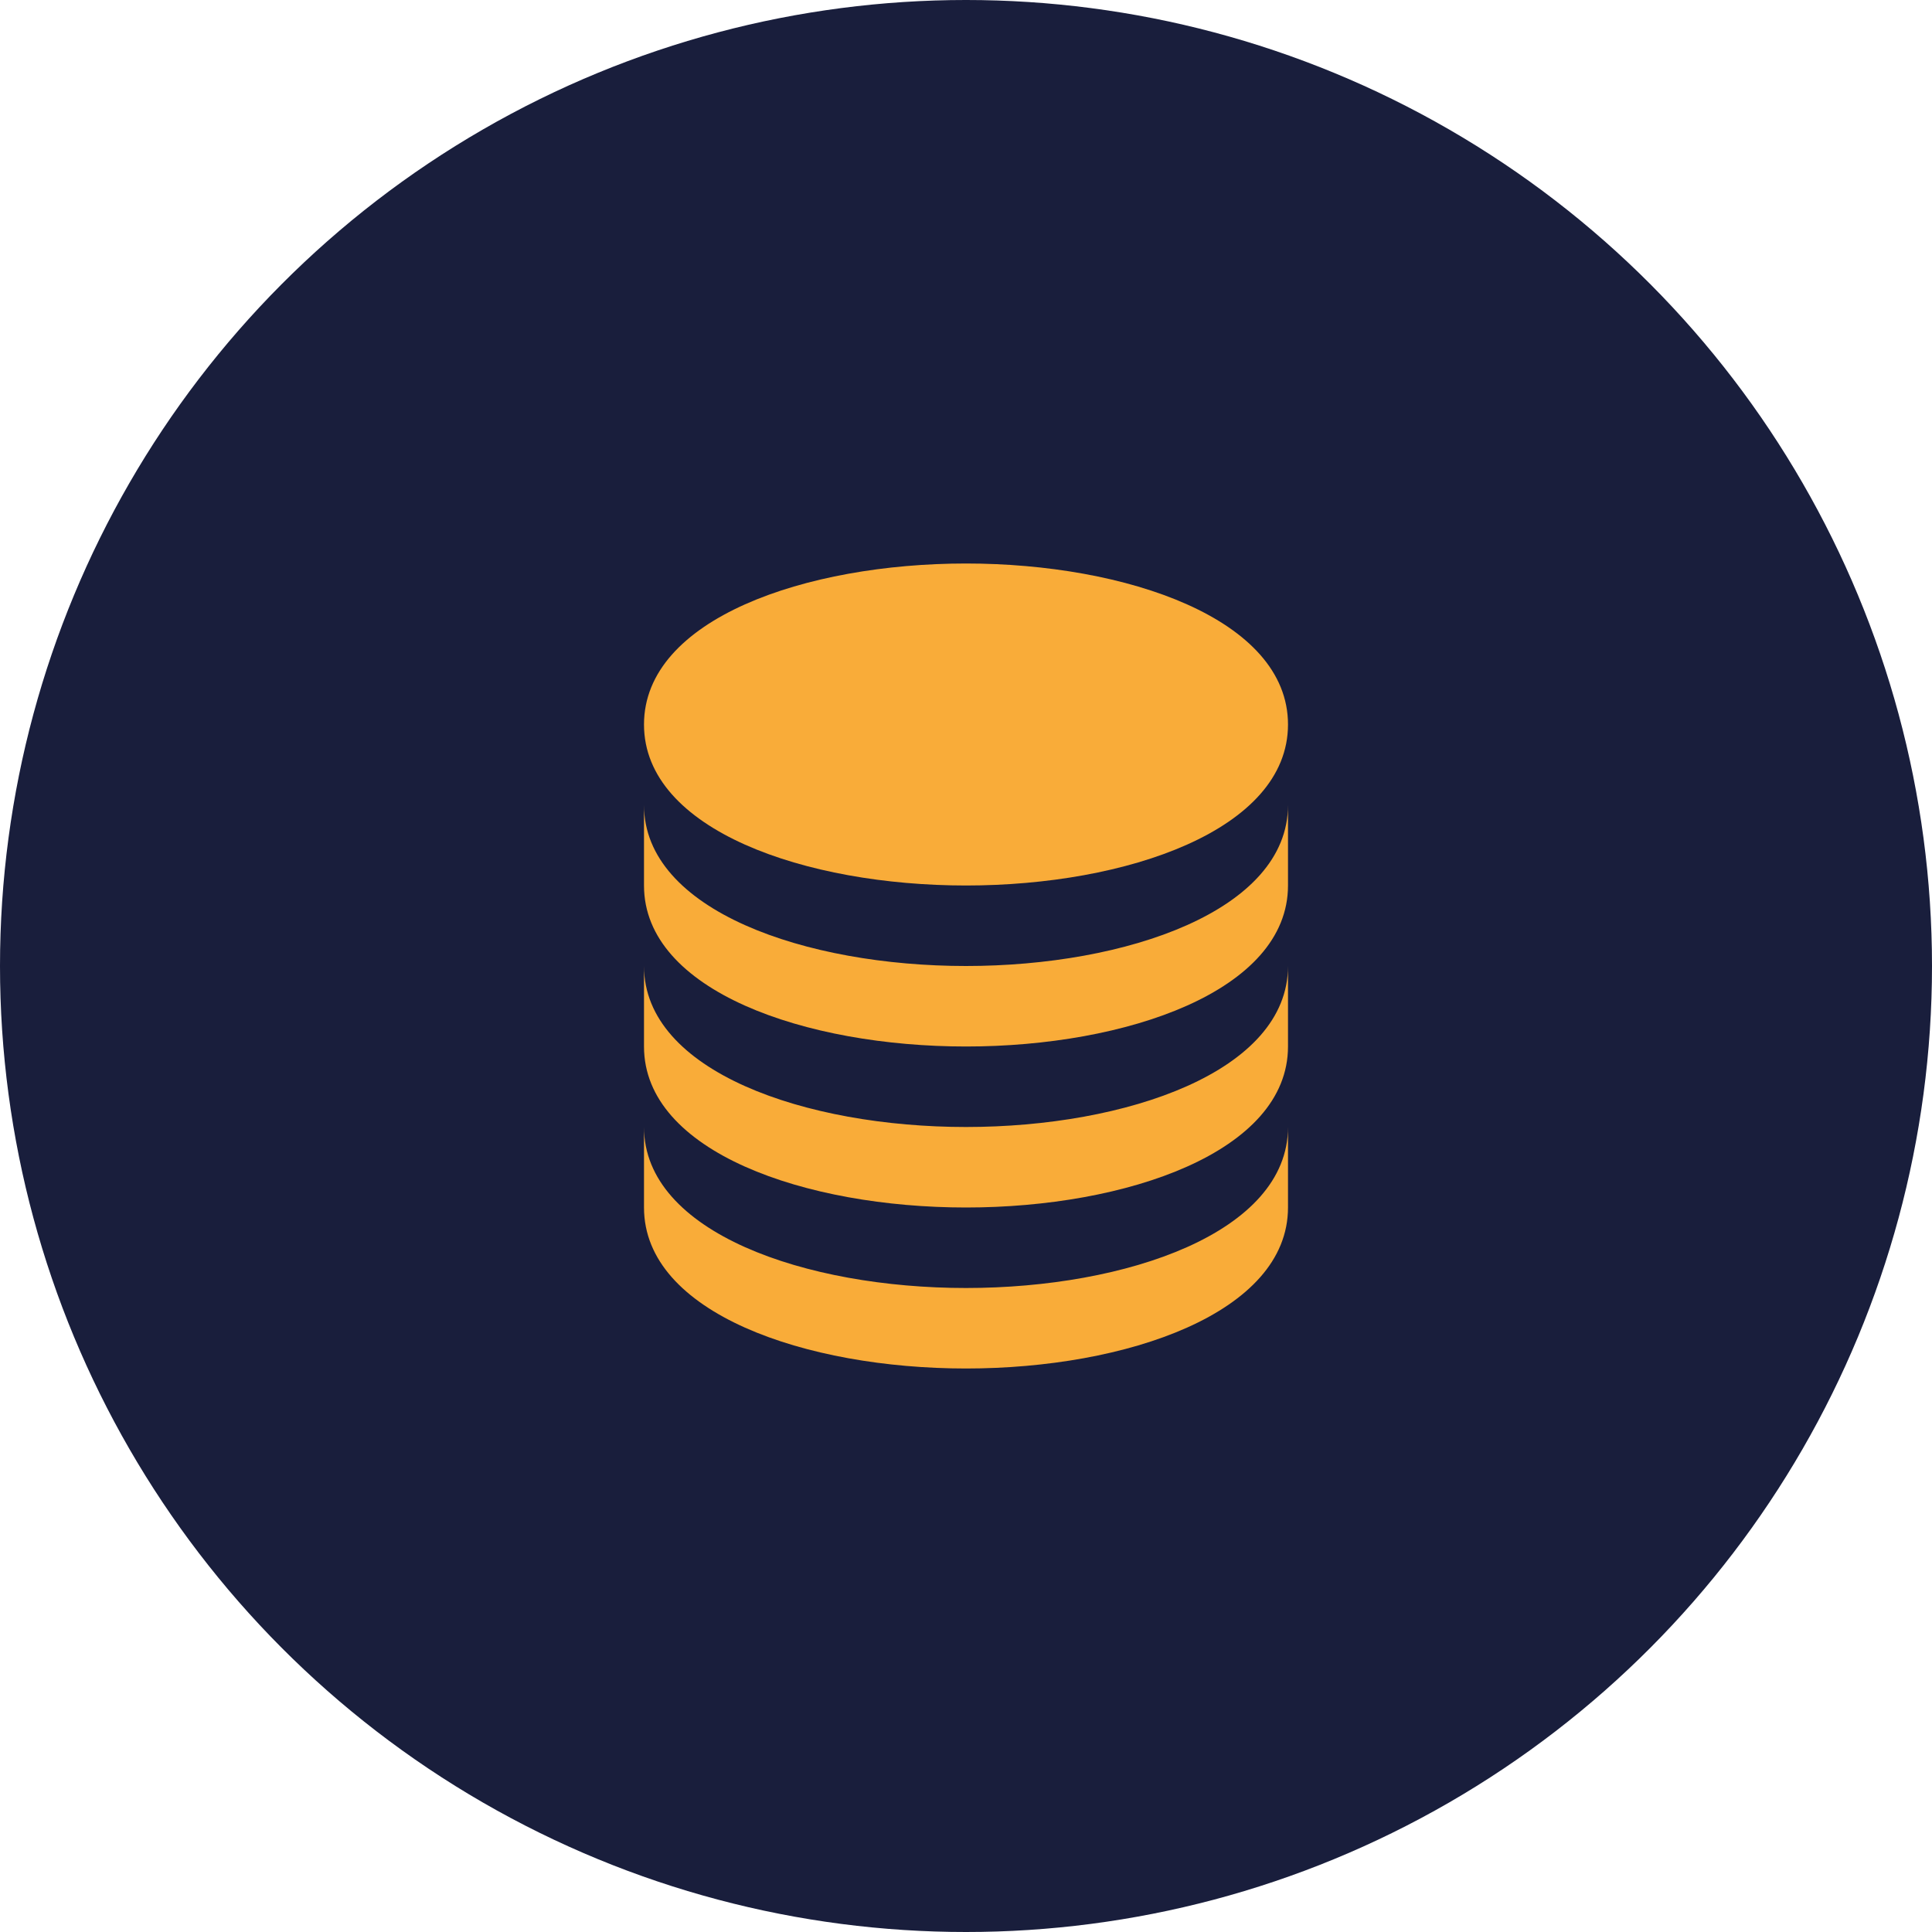 <svg viewBox="0 0 48 48" fill="none" xmlns="http://www.w3.org/2000/svg">
<circle cx="24" cy="24" r="24" fill="#191E3C"/>
<path d="M24 22C27.976 22 32 20.626 32 18C32 15.374 27.976 14 24 14C20.024 14 16 15.374 16 18C16 20.626 20.024 22 24 22Z" fill="#F9AC39"/>
<path d="M16 22C16 24.626 20.024 26 24 26C27.976 26 32 24.626 32 22V20C32 22.626 27.976 24 24 24C20.024 24 16 22.626 16 20V22Z" fill="#F9AC39"/>
<path d="M16 26C16 28.626 20.024 30 24 30C27.976 30 32 28.626 32 26V24C32 26.626 27.976 28 24 28C20.024 28 16 26.626 16 24V26Z" fill="#F9AC39"/>
<path d="M16 30C16 32.626 20.024 34 24 34C27.976 34 32 32.626 32 30V28C32 30.626 27.976 32 24 32C20.024 32 16 30.626 16 28V30Z" fill="#F9AC39"/>
</svg>
